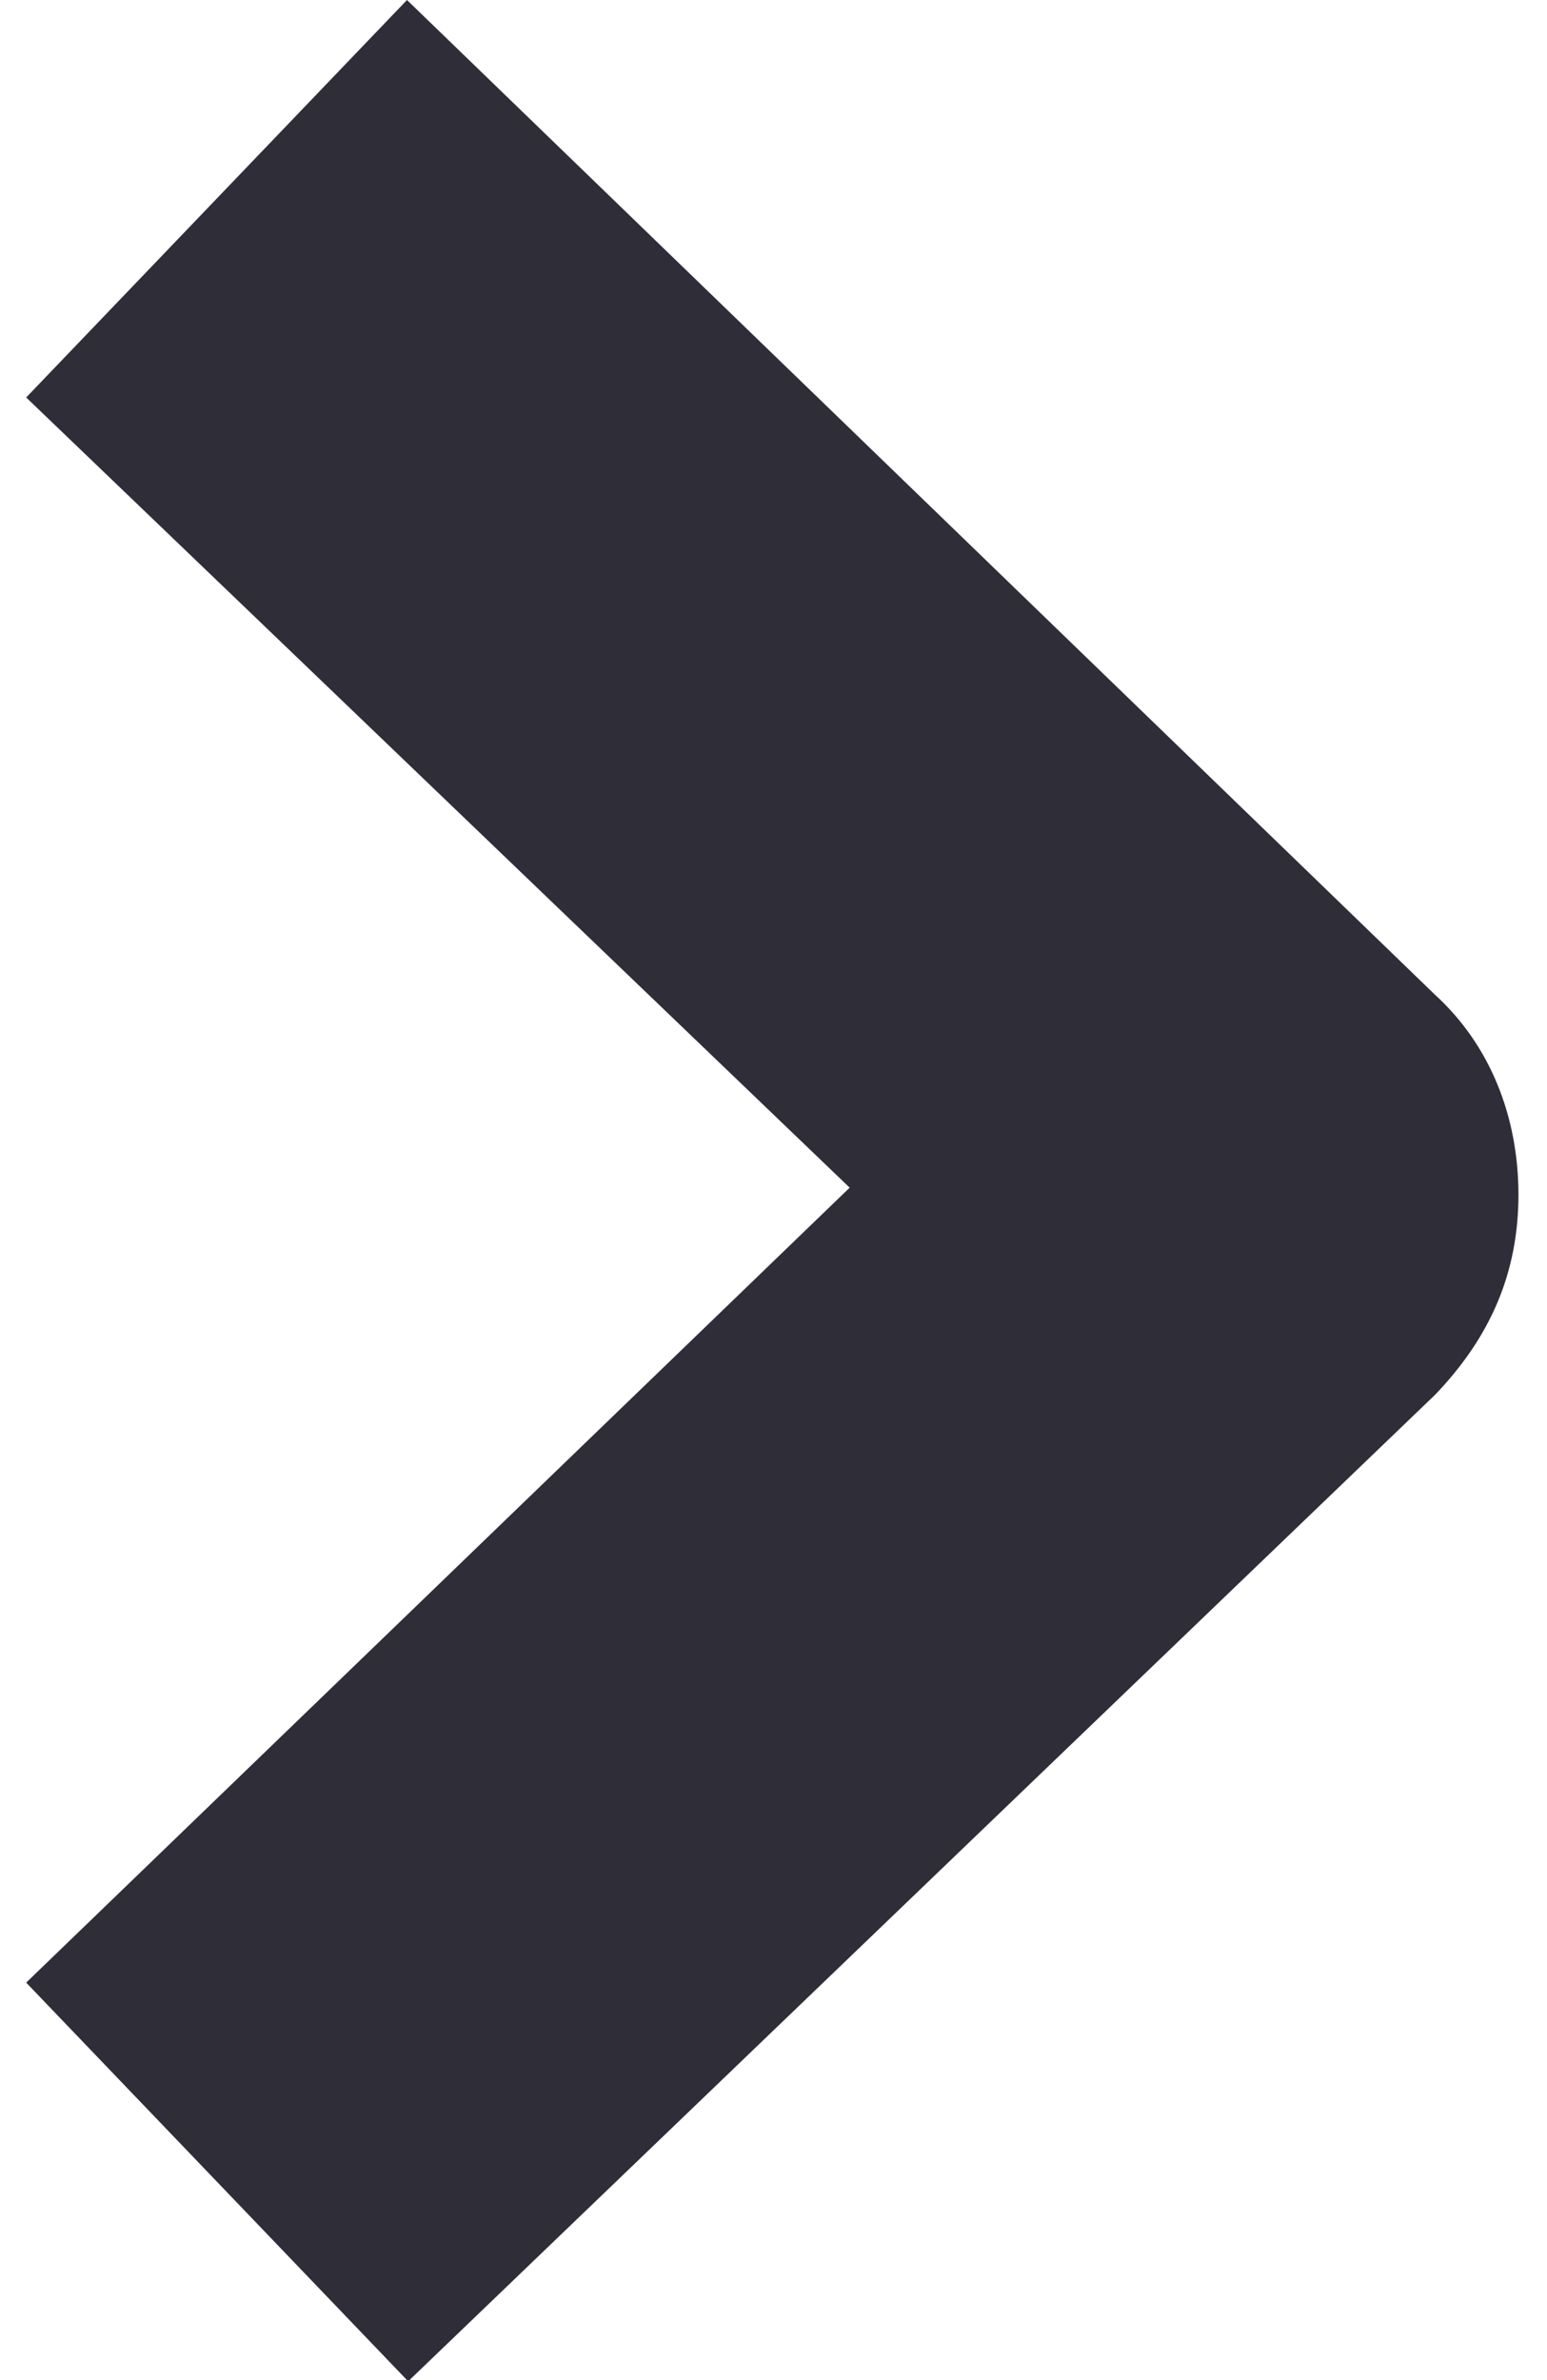<?xml version="1.0" encoding="UTF-8"?>
<svg id="Layer_2" xmlns="http://www.w3.org/2000/svg" version="1.1" viewBox="0 0 65 100">
  <!-- Generator: Adobe Illustrator 29.6.0, SVG Export Plug-In . SVG Version: 2.1.1 Build 207)  -->
  <defs>
    <style>
      .st0 {
        fill: #2f2d38;
      }
    </style>
  </defs>
  <g id="Layer_1-2">
    <path class="st0" d="M17.1,100L1.1,83.3l34.6-33.4L1.1,16.7,17.1,0l43.2,41.8c2.3,2.1,3.5,5.1,3.5,8.4s-1.2,6-3.5,8.4l-43.2,41.5Z"/>
  </g>
</svg>